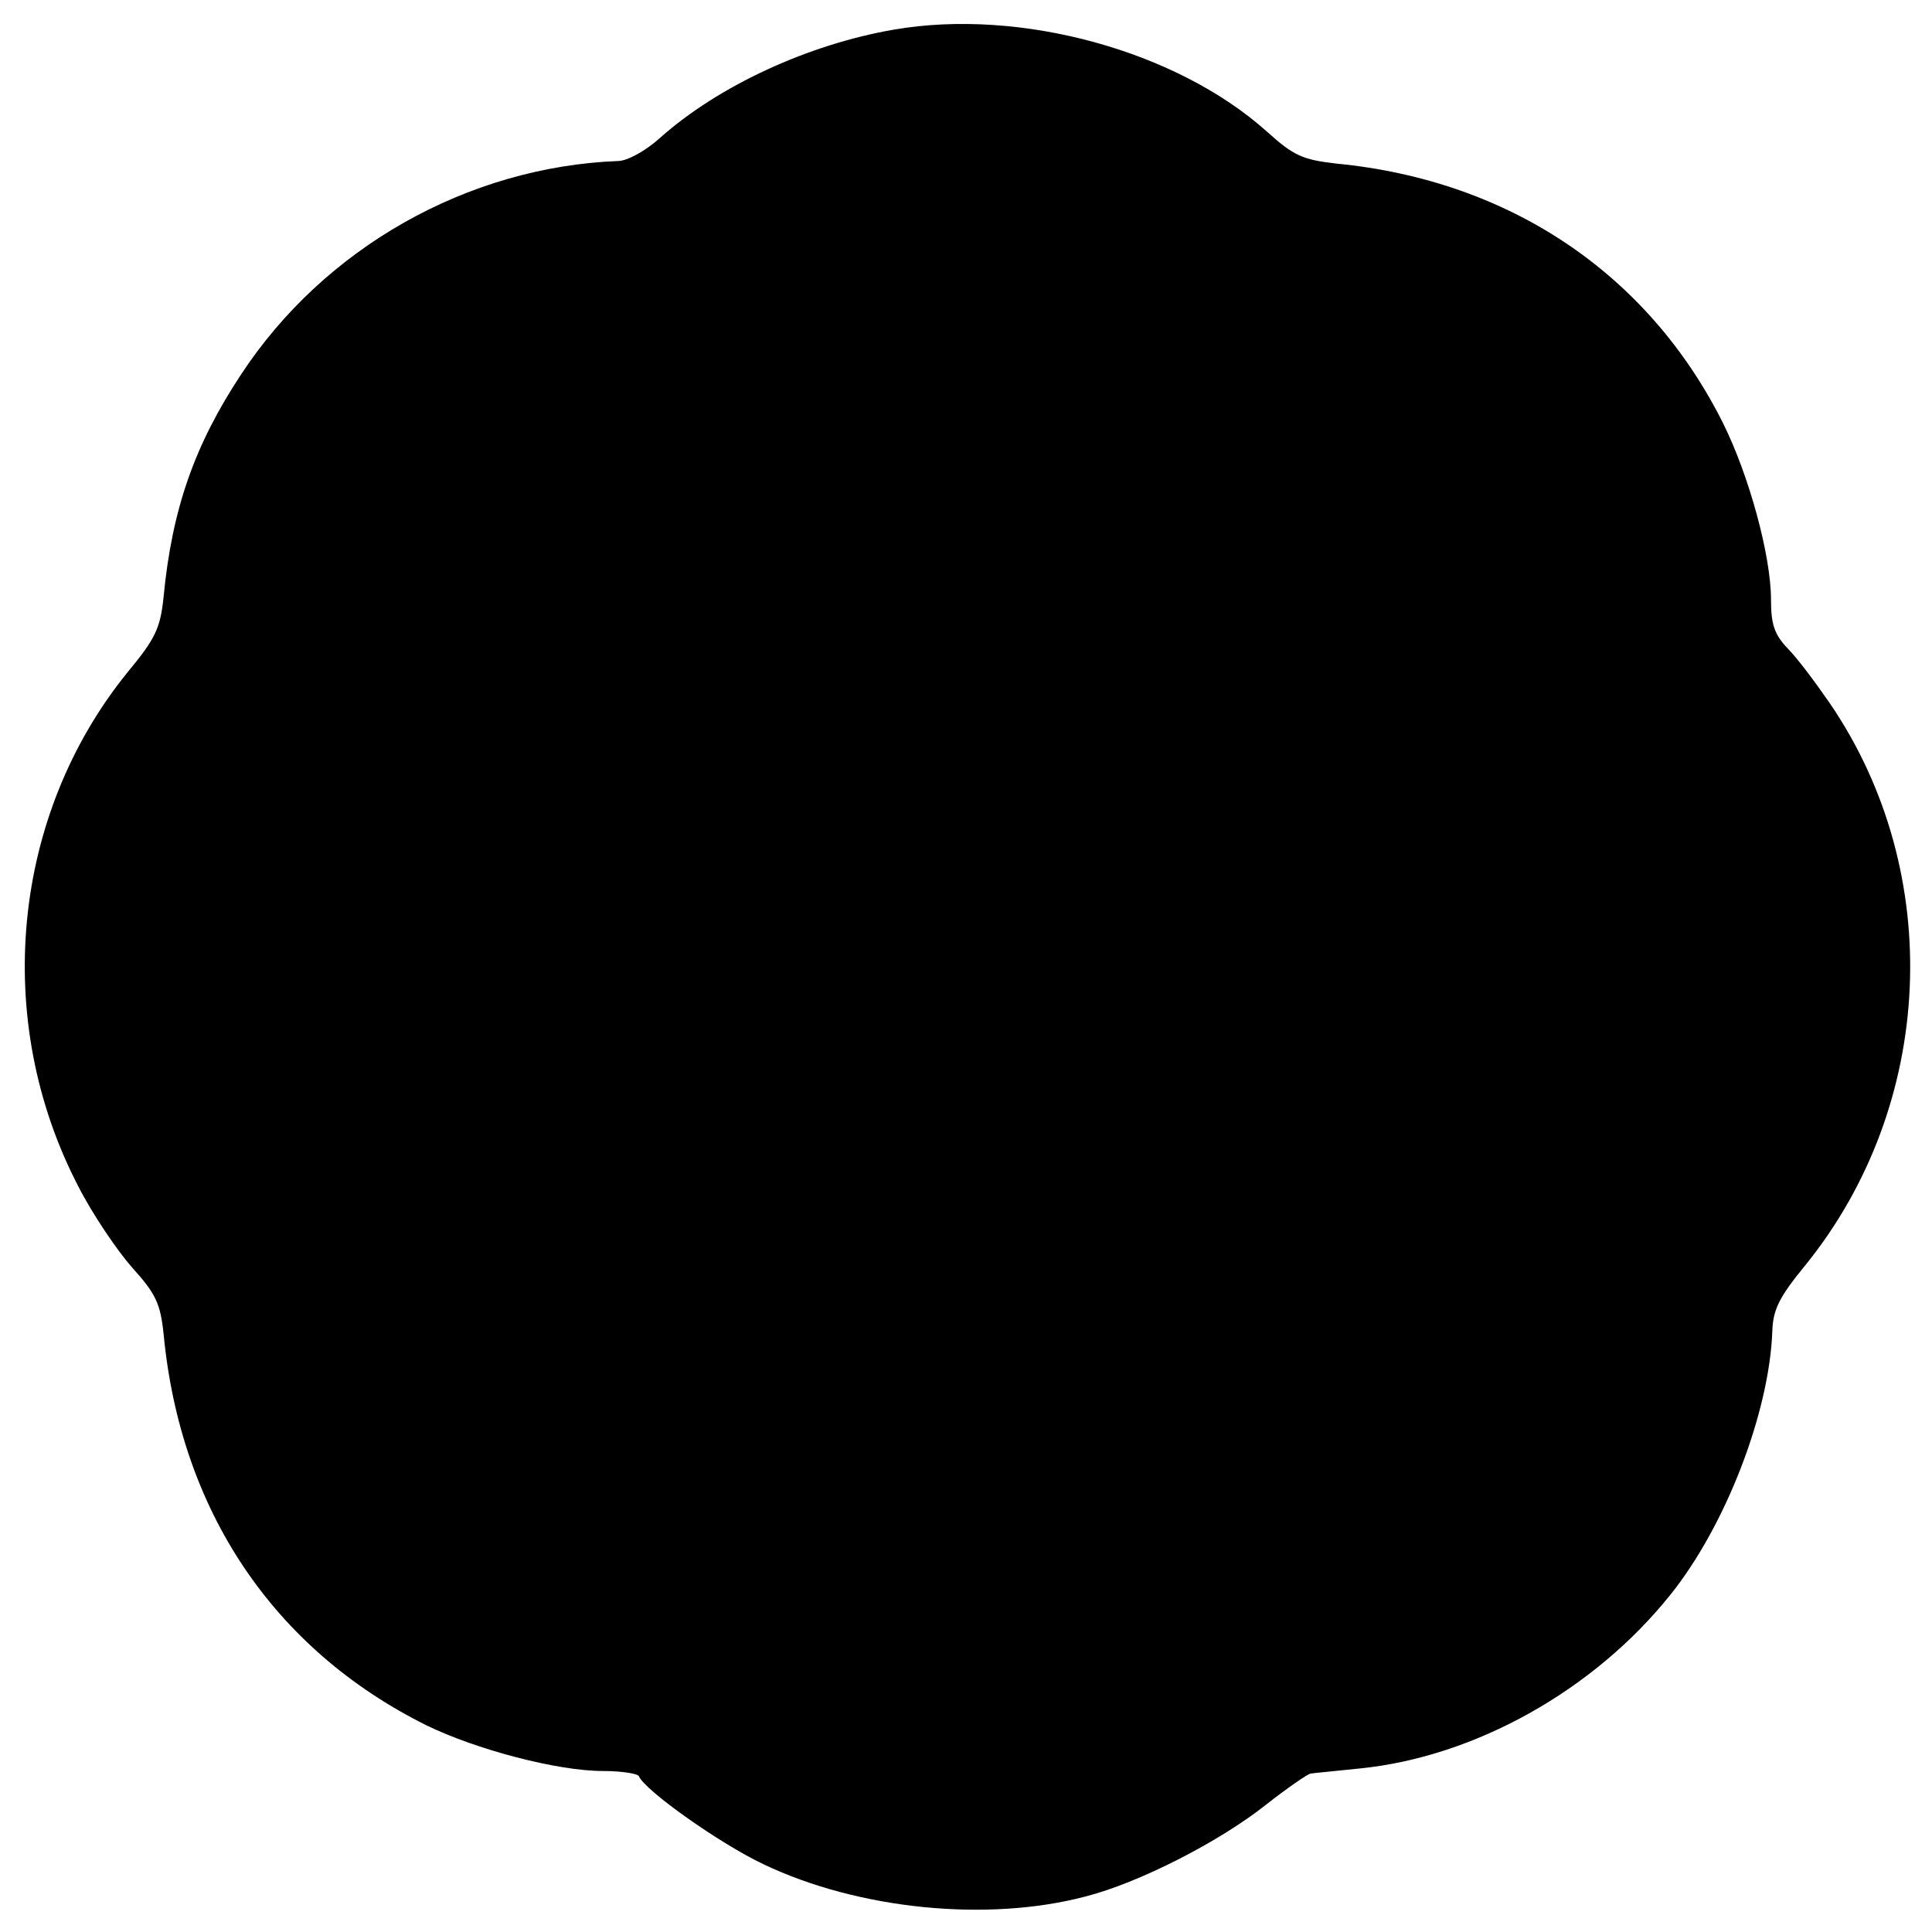 <?xml version="1.0" standalone="no"?>
<!DOCTYPE svg PUBLIC "-//W3C//DTD SVG 20010904//EN"
 "http://www.w3.org/TR/2001/REC-SVG-20010904/DTD/svg10.dtd">
<svg version="1.0" xmlns="http://www.w3.org/2000/svg"
 width="300pt" height="300pt" viewBox="0 0 300 300"
 preserveAspectRatio="xMidYMid meet">
<g transform="translate(0,300) scale(0.1,-0.1)"
fill="#000000" stroke="none">
<path d="M1388 2954 c-133 -23 -272 -87 -363 -168 -22 -20 -51 -36 -65 -36
-234 -9 -457 -135 -586 -332 -72 -109 -107 -209 -120 -345 -5 -49 -13 -65 -56
-117 -180 -222 -211 -540 -76 -799 22 -43 60 -99 83 -125 37 -41 44 -56 49
-103 26 -275 171 -490 408 -608 78 -38 204 -71 274 -71 29 0 54 -4 56 -8 9
-22 126 -105 194 -137 147 -70 347 -90 499 -50 83 21 208 85 280 142 33 26 65
48 70 49 6 1 40 4 77 8 178 18 363 121 482 270 85 106 153 281 158 408 1 34
10 53 51 103 202 249 218 609 39 872 -22 32 -51 71 -66 86 -21 22 -26 38 -26
76 0 68 -34 193 -75 275 -116 231 -331 376 -600 402 -52 6 -66 12 -107 49
-140 126 -383 193 -580 159z"/>
</g>
</svg>
